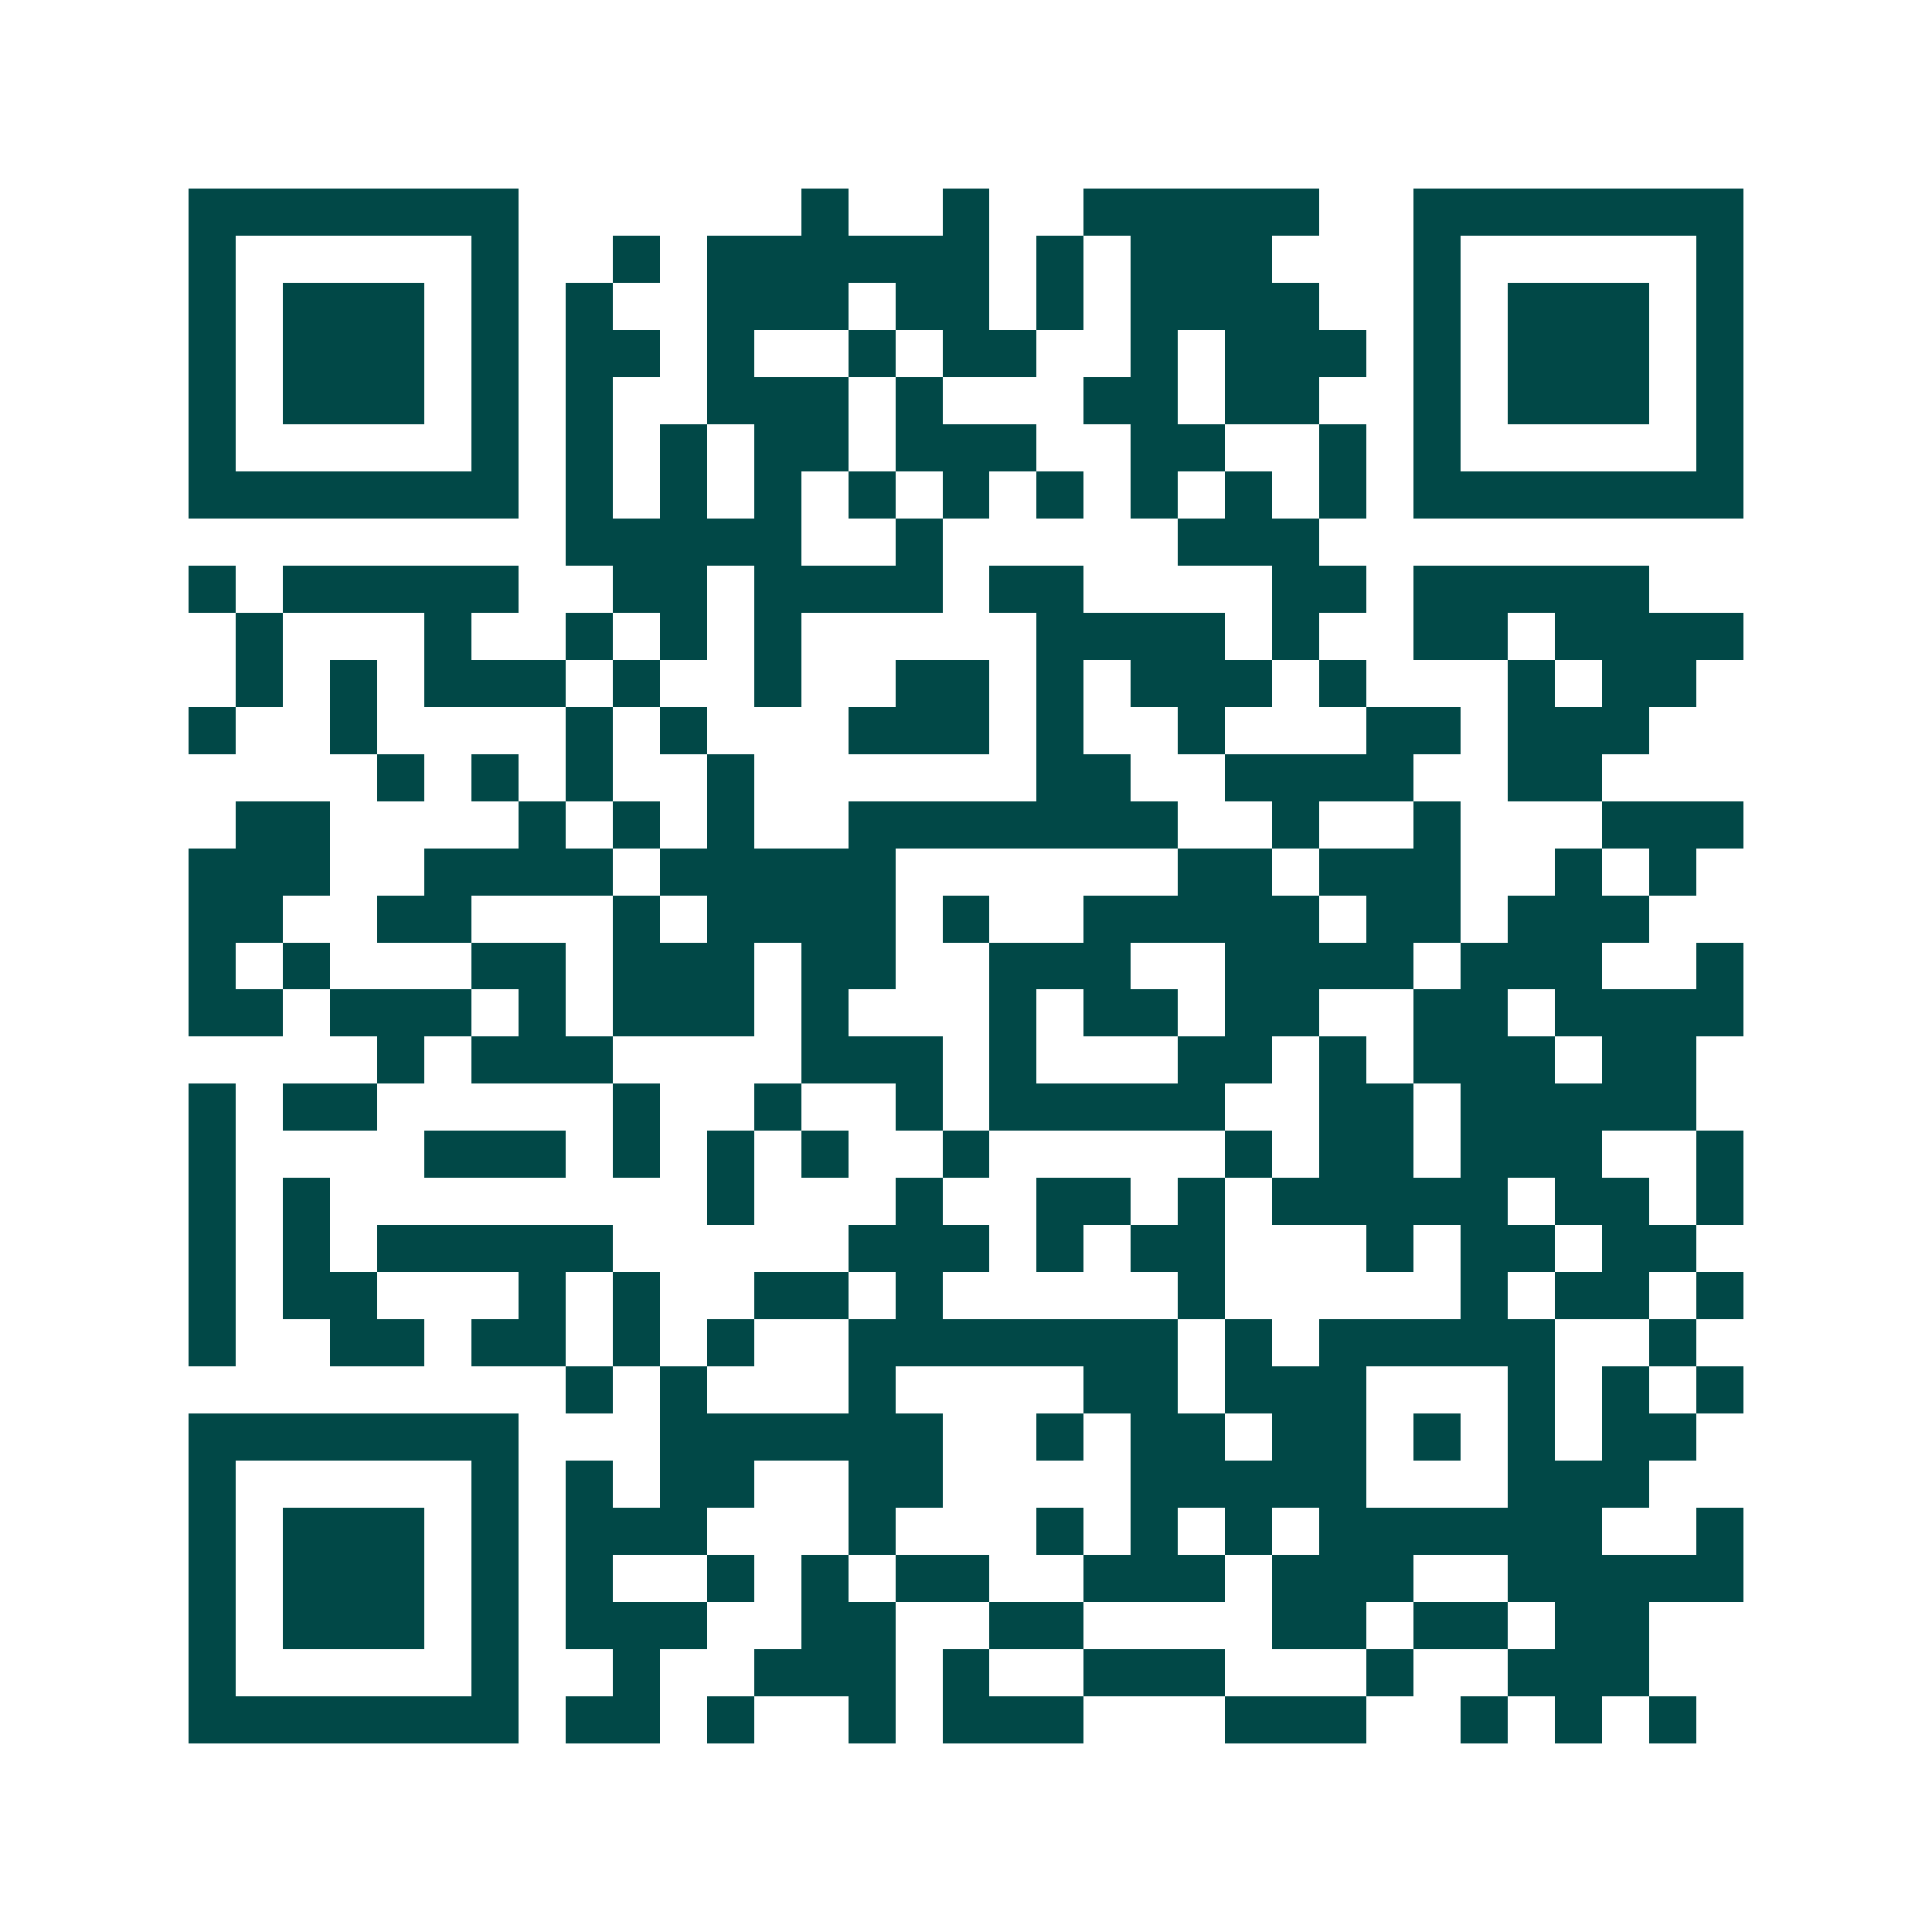 <svg xmlns="http://www.w3.org/2000/svg" width="200" height="200" viewBox="0 0 41 41" shape-rendering="crispEdges"><path fill="#ffffff" d="M0 0h41v41H0z"/><path stroke="#014847" d="M4 4.5h7m6 0h1m2 0h1m2 0h5m2 0h7M4 5.5h1m5 0h1m2 0h1m1 0h6m1 0h1m1 0h3m3 0h1m5 0h1M4 6.5h1m1 0h3m1 0h1m1 0h1m2 0h3m1 0h2m1 0h1m1 0h4m2 0h1m1 0h3m1 0h1M4 7.5h1m1 0h3m1 0h1m1 0h2m1 0h1m2 0h1m1 0h2m2 0h1m1 0h3m1 0h1m1 0h3m1 0h1M4 8.5h1m1 0h3m1 0h1m1 0h1m2 0h3m1 0h1m3 0h2m1 0h2m2 0h1m1 0h3m1 0h1M4 9.5h1m5 0h1m1 0h1m1 0h1m1 0h2m1 0h3m2 0h2m2 0h1m1 0h1m5 0h1M4 10.5h7m1 0h1m1 0h1m1 0h1m1 0h1m1 0h1m1 0h1m1 0h1m1 0h1m1 0h1m1 0h7M12 11.5h5m2 0h1m5 0h3M4 12.5h1m1 0h5m2 0h2m1 0h4m1 0h2m4 0h2m1 0h5M5 13.5h1m3 0h1m2 0h1m1 0h1m1 0h1m5 0h4m1 0h1m2 0h2m1 0h4M5 14.5h1m1 0h1m1 0h3m1 0h1m2 0h1m2 0h2m1 0h1m1 0h3m1 0h1m3 0h1m1 0h2M4 15.5h1m2 0h1m4 0h1m1 0h1m3 0h3m1 0h1m2 0h1m3 0h2m1 0h3M8 16.5h1m1 0h1m1 0h1m2 0h1m6 0h2m2 0h4m2 0h2M5 17.5h2m4 0h1m1 0h1m1 0h1m2 0h7m2 0h1m2 0h1m3 0h3M4 18.5h3m2 0h4m1 0h5m6 0h2m1 0h3m2 0h1m1 0h1M4 19.5h2m2 0h2m3 0h1m1 0h4m1 0h1m2 0h5m1 0h2m1 0h3M4 20.5h1m1 0h1m3 0h2m1 0h3m1 0h2m2 0h3m2 0h4m1 0h3m2 0h1M4 21.5h2m1 0h3m1 0h1m1 0h3m1 0h1m3 0h1m1 0h2m1 0h2m2 0h2m1 0h4M8 22.5h1m1 0h3m4 0h3m1 0h1m3 0h2m1 0h1m1 0h3m1 0h2M4 23.5h1m1 0h2m5 0h1m2 0h1m2 0h1m1 0h5m2 0h2m1 0h5M4 24.5h1m4 0h3m1 0h1m1 0h1m1 0h1m2 0h1m5 0h1m1 0h2m1 0h3m2 0h1M4 25.5h1m1 0h1m8 0h1m3 0h1m2 0h2m1 0h1m1 0h5m1 0h2m1 0h1M4 26.5h1m1 0h1m1 0h5m5 0h3m1 0h1m1 0h2m3 0h1m1 0h2m1 0h2M4 27.5h1m1 0h2m3 0h1m1 0h1m2 0h2m1 0h1m5 0h1m5 0h1m1 0h2m1 0h1M4 28.5h1m2 0h2m1 0h2m1 0h1m1 0h1m2 0h7m1 0h1m1 0h5m2 0h1M12 29.5h1m1 0h1m3 0h1m4 0h2m1 0h3m3 0h1m1 0h1m1 0h1M4 30.5h7m3 0h6m2 0h1m1 0h2m1 0h2m1 0h1m1 0h1m1 0h2M4 31.5h1m5 0h1m1 0h1m1 0h2m2 0h2m4 0h5m3 0h3M4 32.5h1m1 0h3m1 0h1m1 0h3m3 0h1m3 0h1m1 0h1m1 0h1m1 0h6m2 0h1M4 33.5h1m1 0h3m1 0h1m1 0h1m2 0h1m1 0h1m1 0h2m2 0h3m1 0h3m2 0h5M4 34.5h1m1 0h3m1 0h1m1 0h3m2 0h2m2 0h2m4 0h2m1 0h2m1 0h2M4 35.5h1m5 0h1m2 0h1m2 0h3m1 0h1m2 0h3m3 0h1m2 0h3M4 36.5h7m1 0h2m1 0h1m2 0h1m1 0h3m3 0h3m2 0h1m1 0h1m1 0h1"/></svg>
